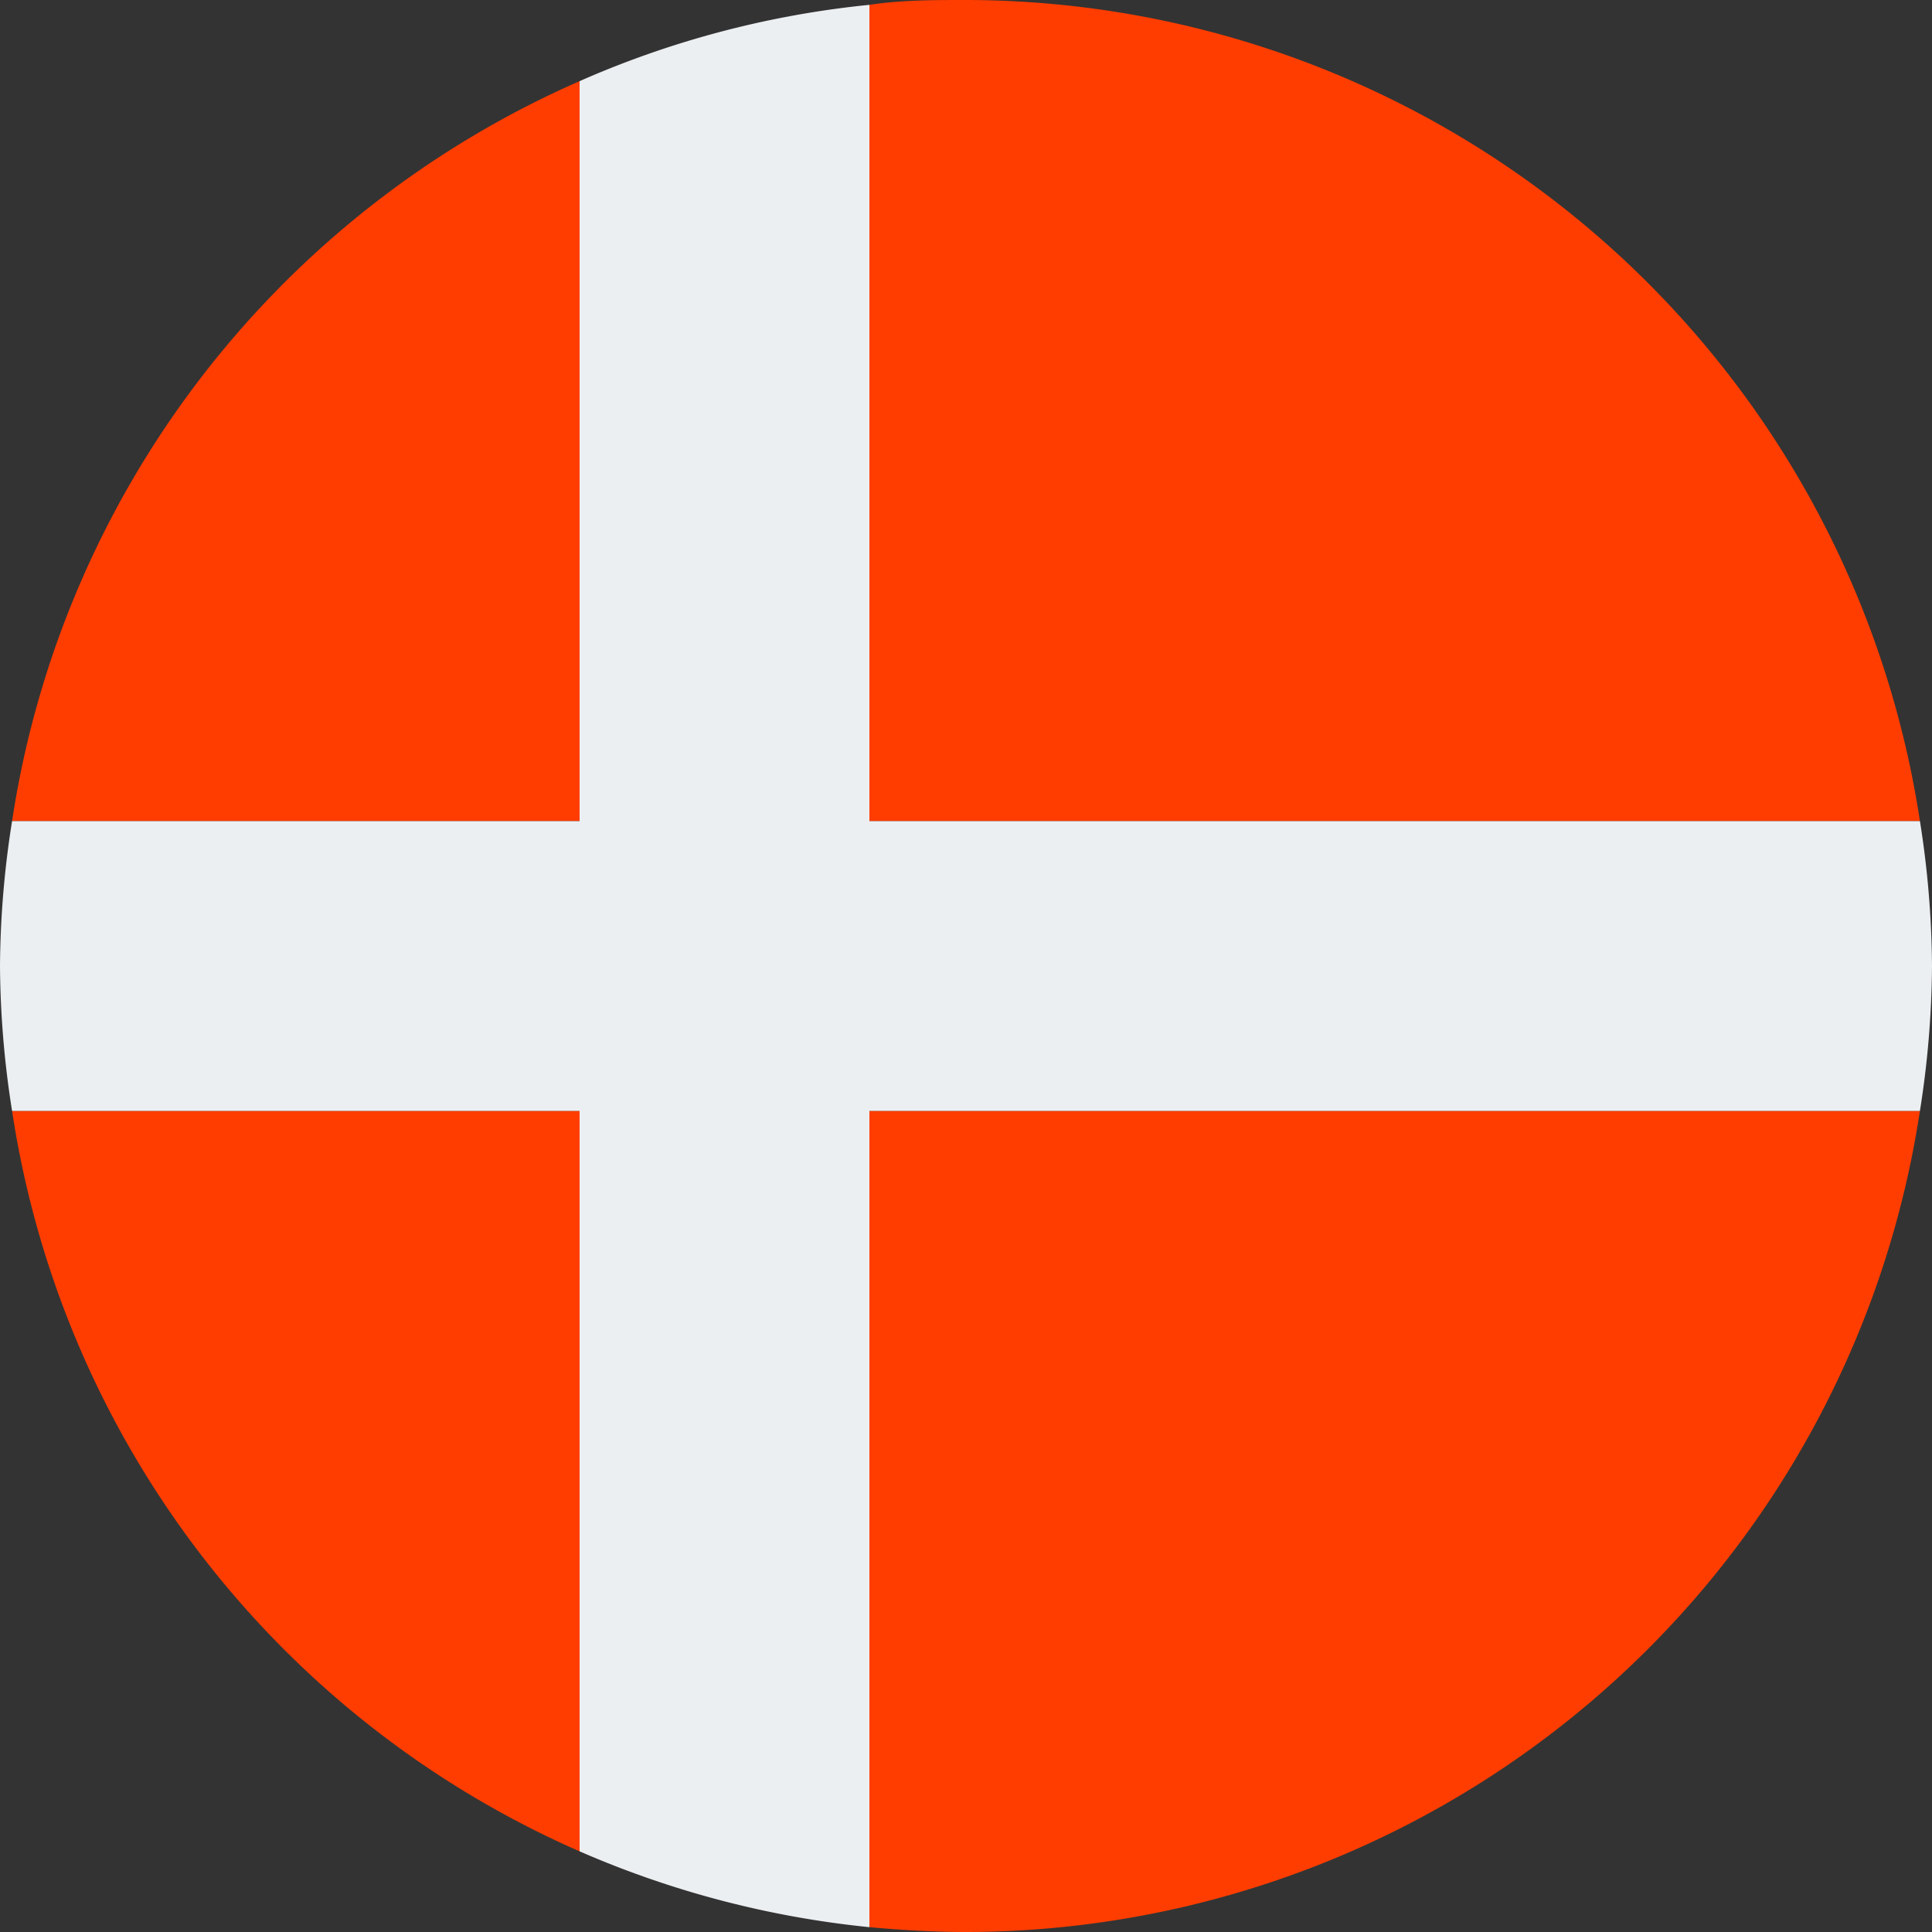 <svg id="Layer_1" data-name="Layer 1" xmlns="http://www.w3.org/2000/svg" viewBox="0 0 40 40"><rect x="0" y="0" width="40" height="40" fill="#333333" stroke="none"/><defs><style>.cls-1{fill:#ff3d00;}.cls-2{fill:#eceff1;}</style></defs><path class="cls-1" d="M16,5.68A20,20,0,0,0,4.25,21H16Z" transform="translate(-4 -4)"/><path class="cls-1" d="M22,43.9c.66.06,1.33.1,2,.1A20,20,0,0,0,43.75,27H22Z" transform="translate(-4 -4)"/><path class="cls-1" d="M4.25,27A20,20,0,0,0,16,42.33V27Z" transform="translate(-4 -4)"/><path class="cls-1" d="M24,4c-.67,0-1.34,0-2,.1V21H43.75A20,20,0,0,0,24,4Z" transform="translate(-4 -4)"/><path class="cls-2" d="M22,4.1a19.75,19.75,0,0,0-6,1.58V21H4.25A19.8,19.8,0,0,0,4,24a19.8,19.8,0,0,0,.25,3H16V42.33a20,20,0,0,0,6,1.57V27H43.75A19.8,19.8,0,0,0,44,24a19.8,19.8,0,0,0-.25-3H22Z" transform="translate(-4 -4)"/></svg>